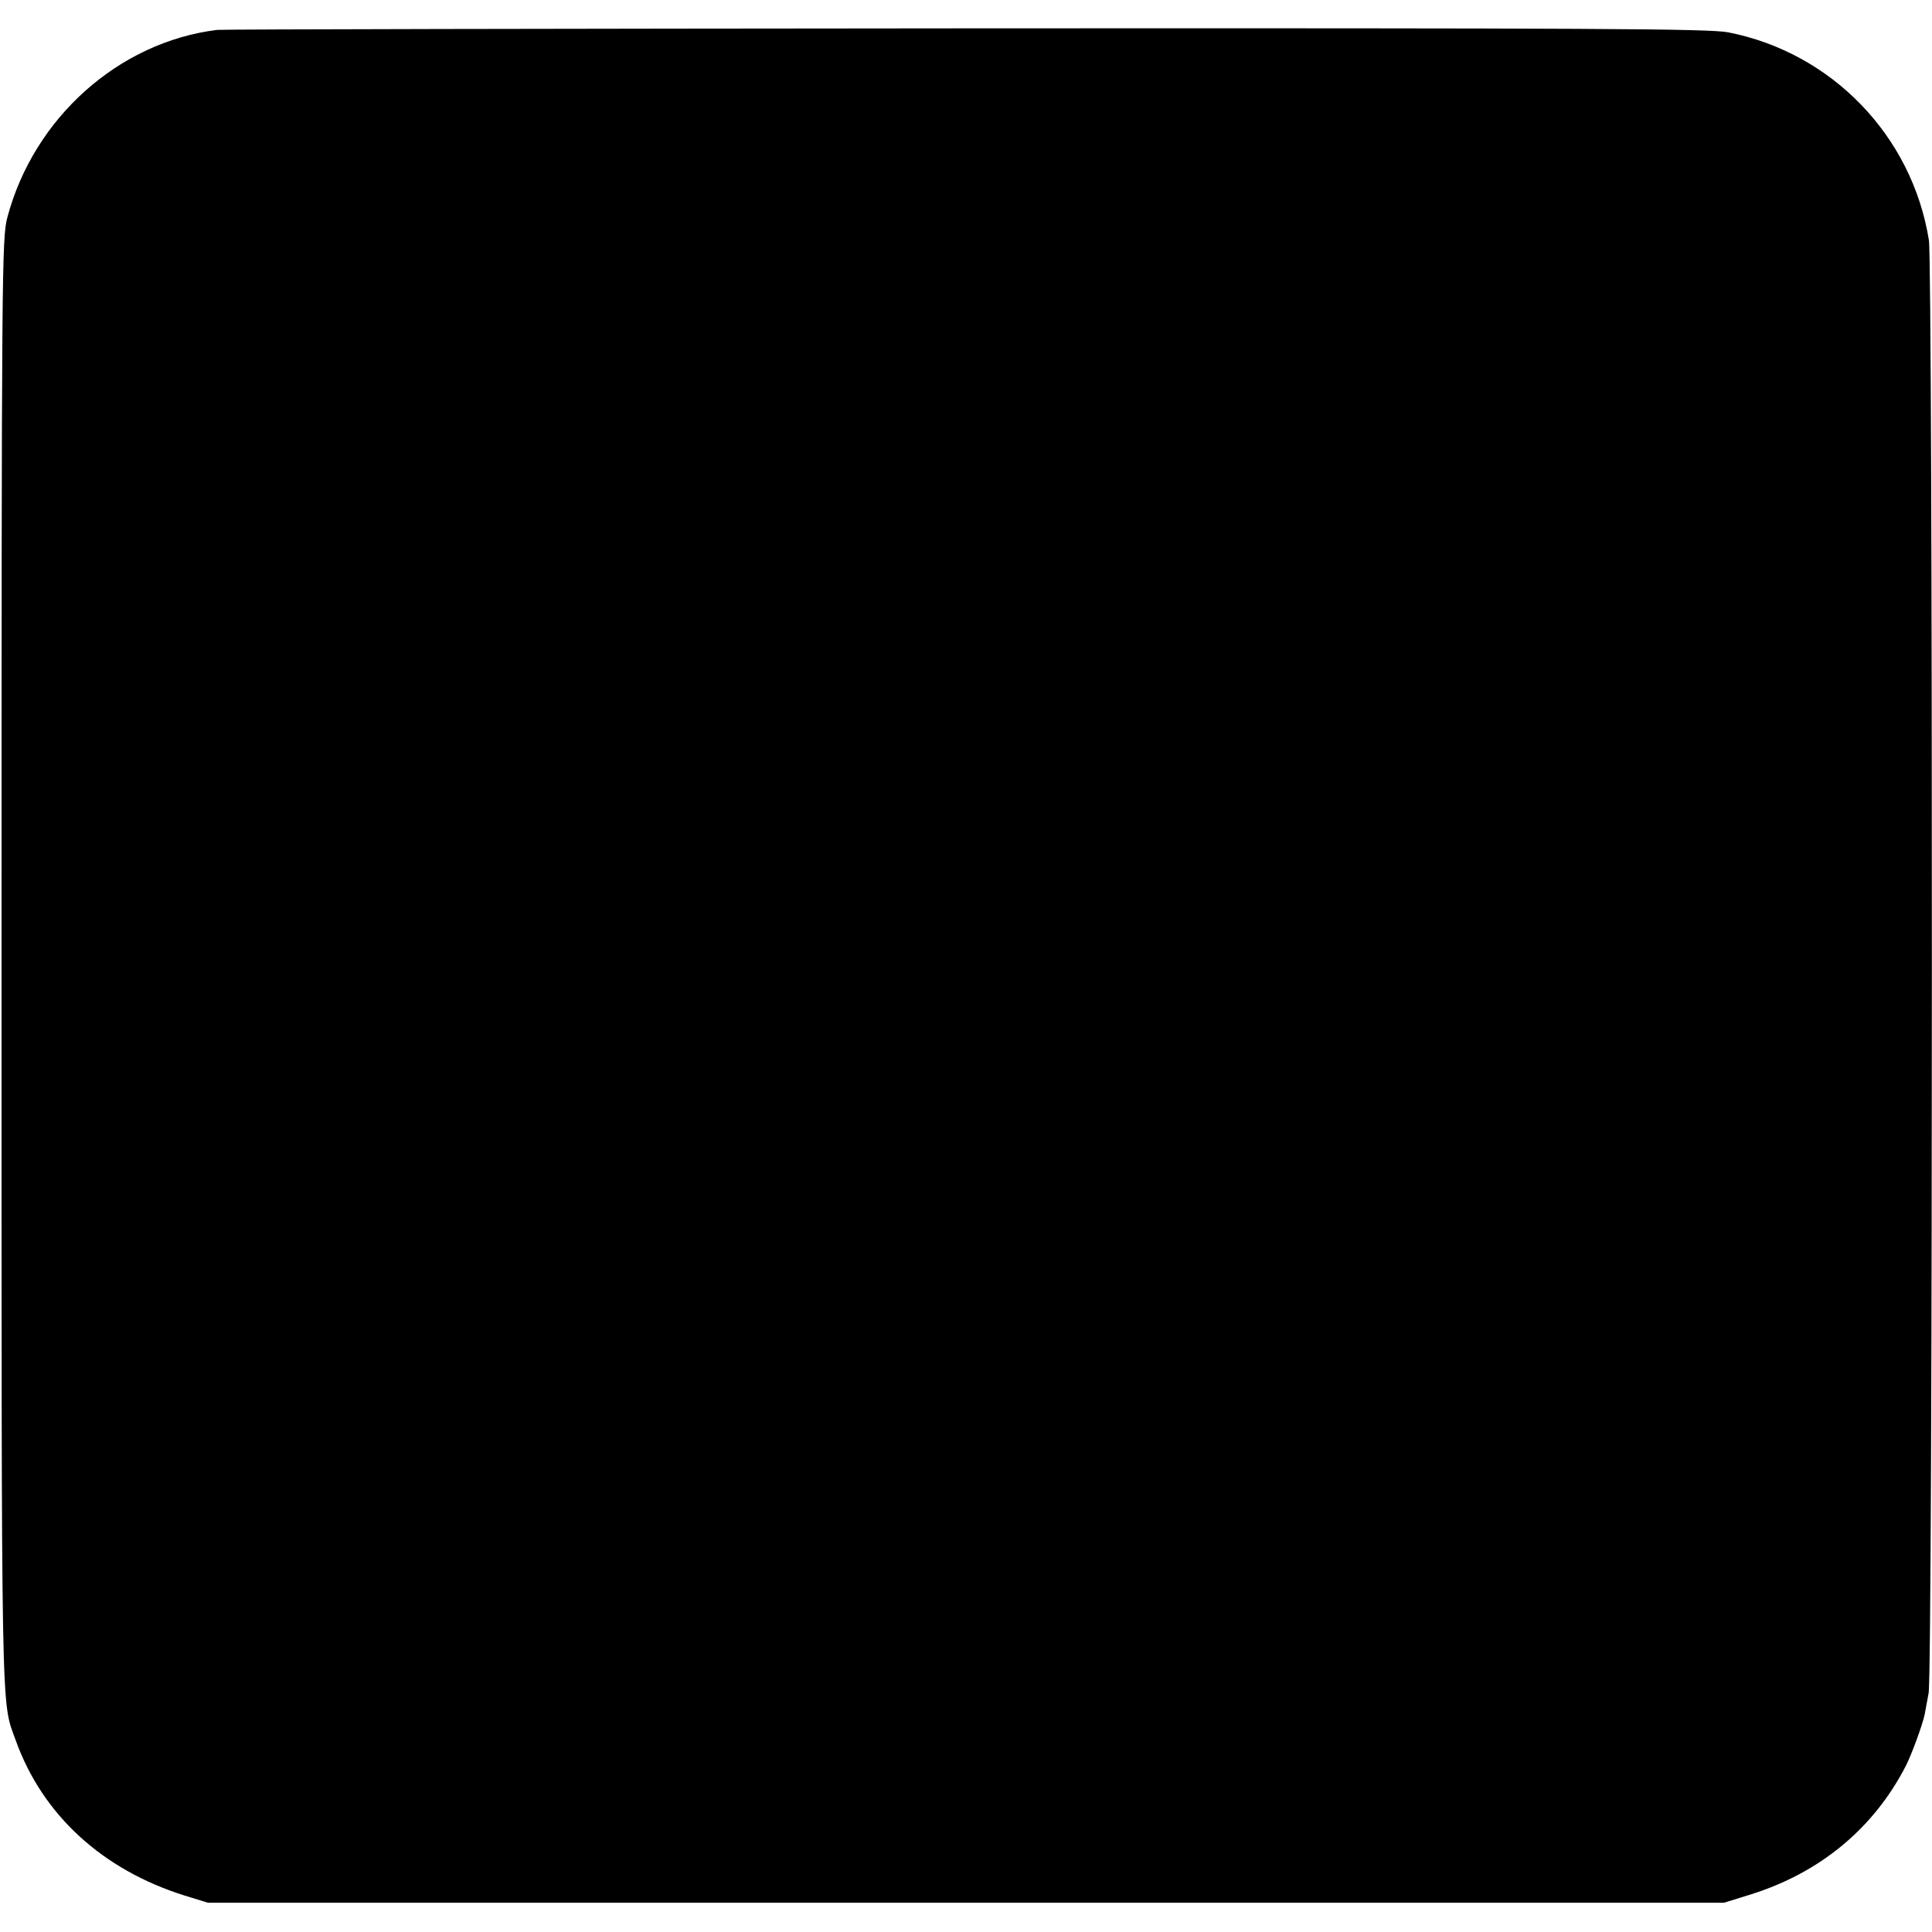 <?xml version="1.0" standalone="no"?>
<!DOCTYPE svg PUBLIC "-//W3C//DTD SVG 20010904//EN"
 "http://www.w3.org/TR/2001/REC-SVG-20010904/DTD/svg10.dtd">
<svg version="1.0" xmlns="http://www.w3.org/2000/svg"
 width="627pt" height="627pt" viewBox="0 0 627 627"
 preserveAspectRatio="xMidYMid meet">
<g transform="translate(0,627) scale(0.1,-0.1)"
fill="#000000" stroke="none">
<path d="M705 6173 c-319 -39 -595 -285 -681 -608 -18 -68 -19 -153 -19 -2425
0 -2504 -2 -2384 46 -2518 87 -242 281 -420 549 -504 l75 -23 2460 0 2460 0
87 27 c226 71 399 215 503 417 19 37 54 133 61 166 2 11 8 43 13 70 14 70 14
4628 1 4715 -54 339 -315 609 -651 675 -63 12 -414 14 -2474 13 -1320 -1
-2413 -3 -2430 -5z"/>
</g>
</svg>
